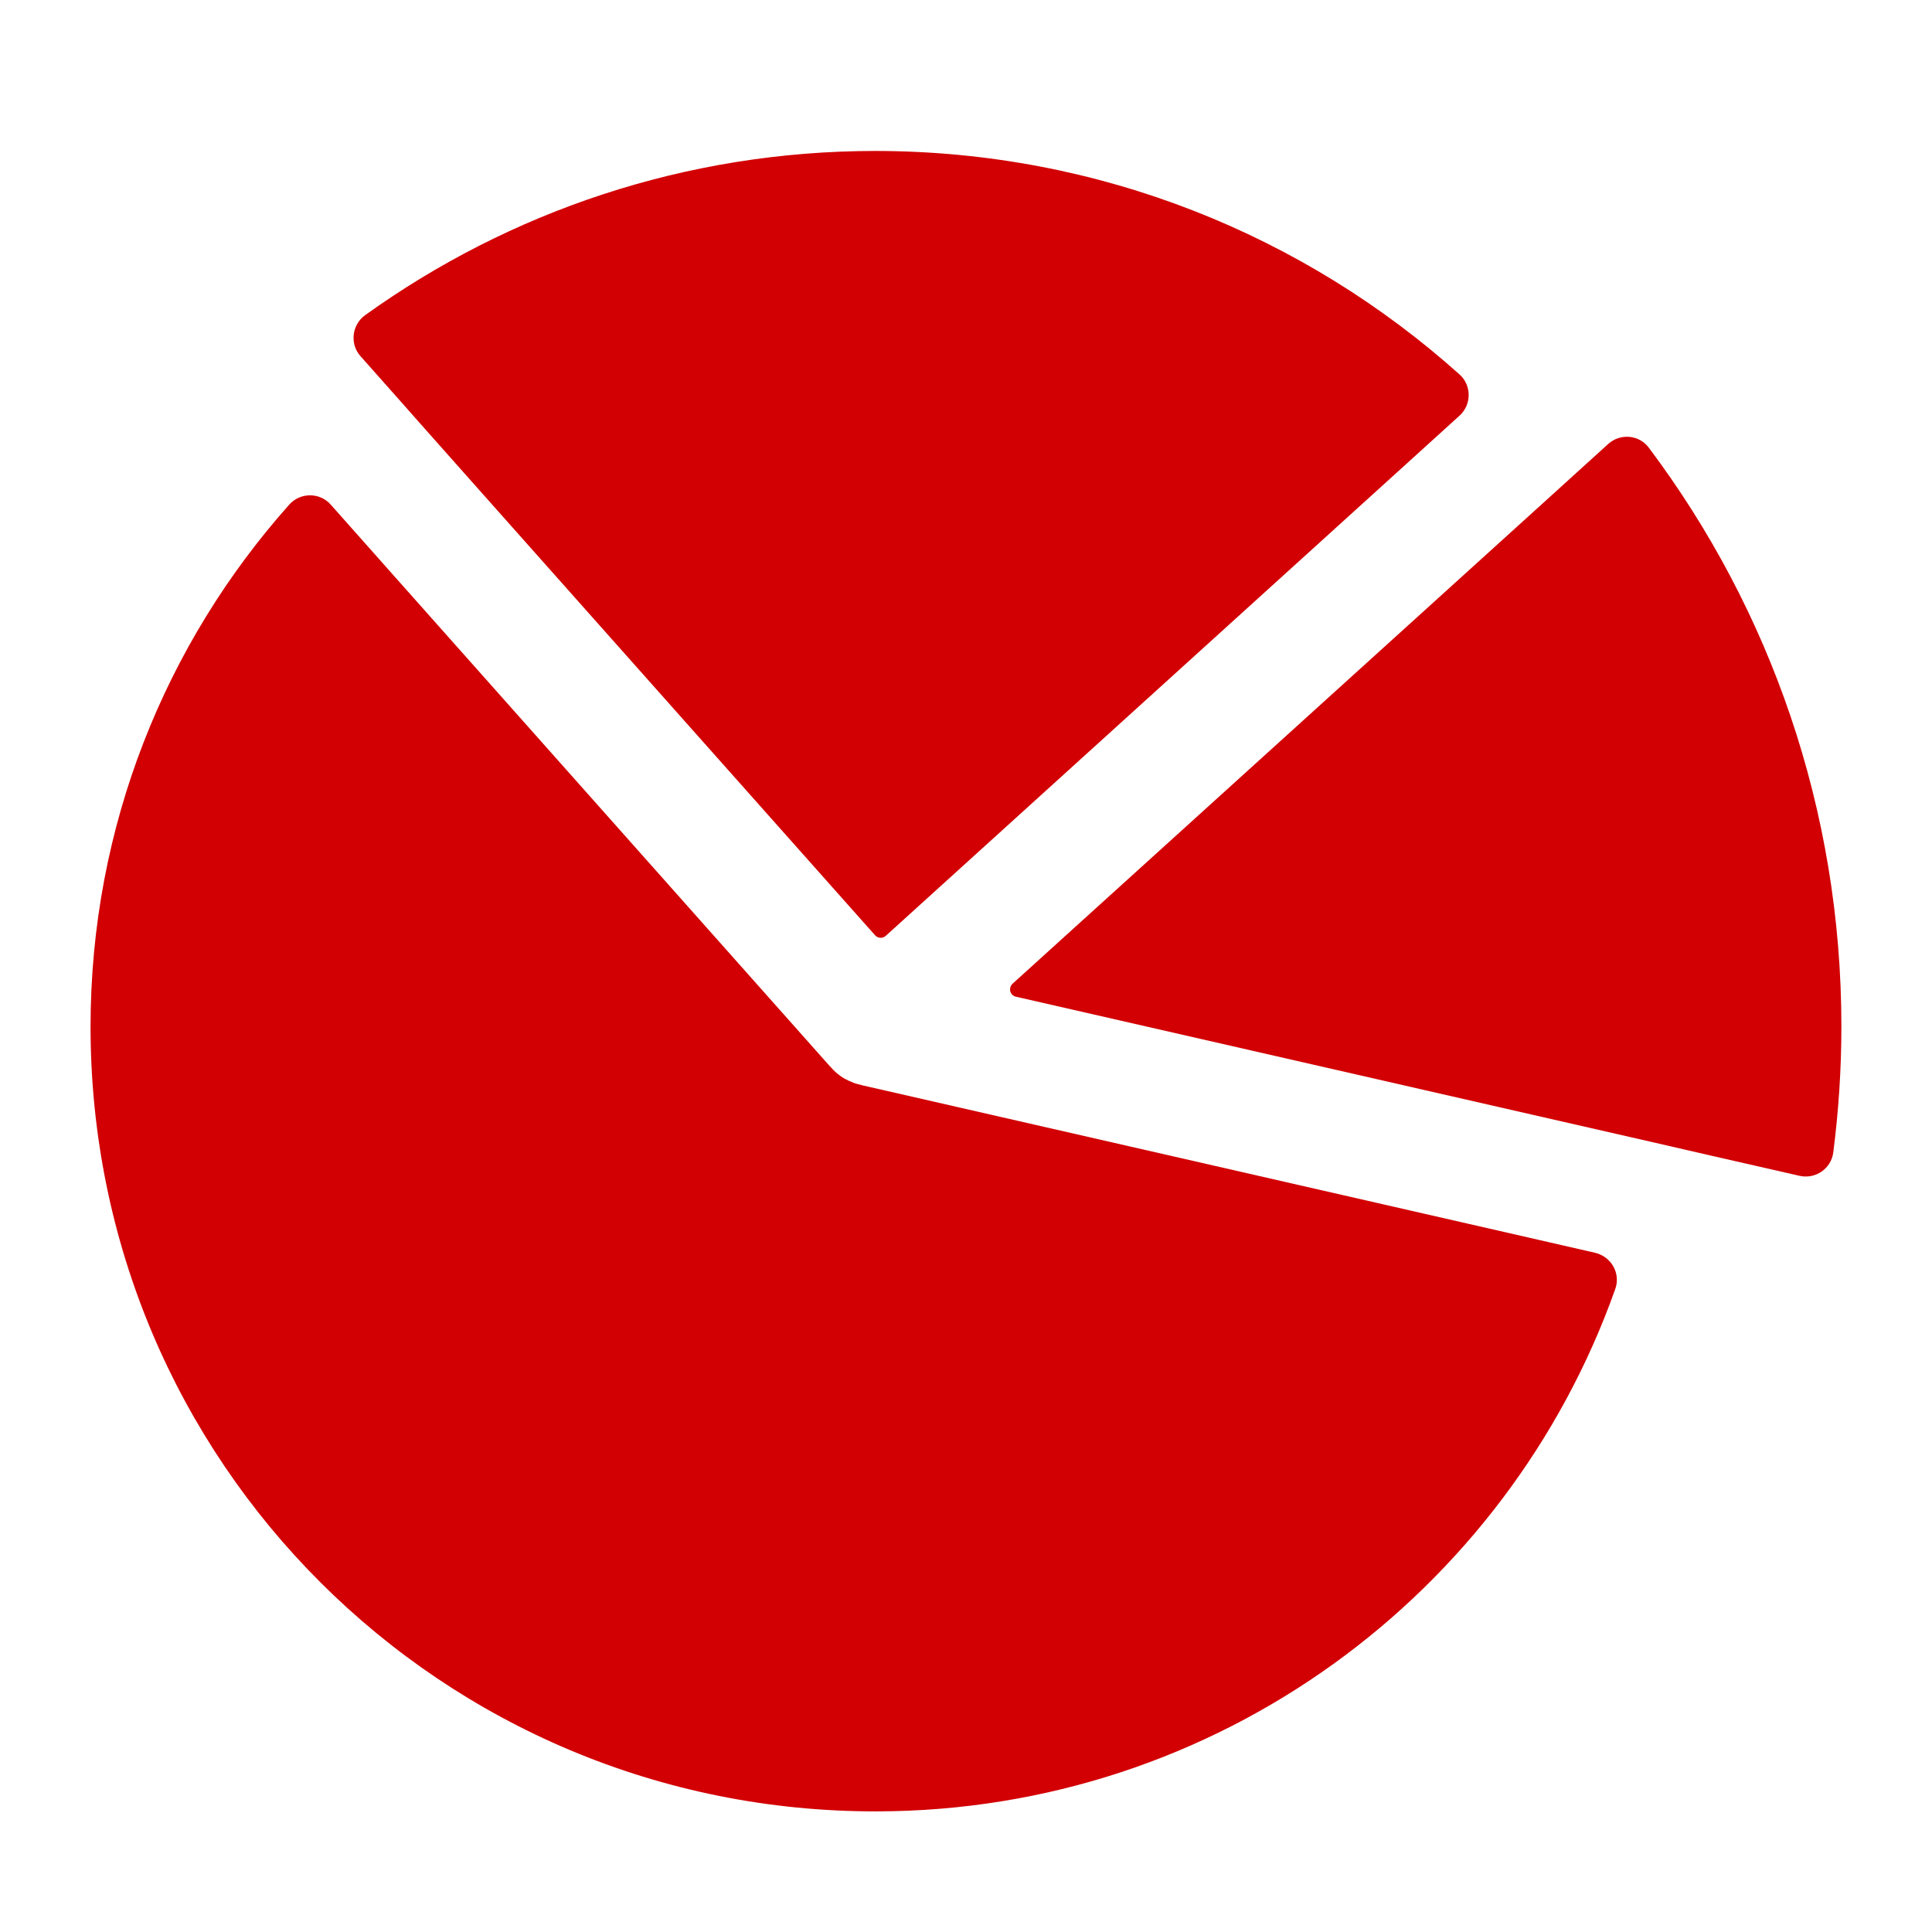 <svg width="30" height="30" viewBox="0 0 30 30" fill="none" xmlns="http://www.w3.org/2000/svg">
<path d="M28.593 15.94C28.593 16.602 28.549 17.256 28.467 17.895C28.435 18.146 28.192 18.314 27.943 18.258L26.566 17.944L25.649 17.733L23.815 17.314L15.776 15.477C15.682 15.457 15.653 15.34 15.723 15.275L23.926 7.843L24.972 6.894C25.16 6.724 25.456 6.75 25.605 6.955C27.483 9.457 28.593 12.568 28.593 15.94ZM22.664 5.815C22.854 5.985 22.851 6.284 22.664 6.454L21.621 7.4L13.755 14.531C13.708 14.575 13.631 14.572 13.588 14.523L7.47 7.641L6.533 6.586L6.222 6.234L5.598 5.531C5.428 5.341 5.463 5.042 5.671 4.893C7.904 3.29 10.64 2.344 13.596 2.344C17.08 2.347 20.258 3.659 22.664 5.815Z" fill="#D20003"/>
<path d="M25.081 20.018C23.405 24.738 18.905 28.119 13.614 28.127C6.858 28.139 1.406 22.696 1.406 15.943C1.406 12.829 2.572 9.99 4.491 7.836C4.664 7.643 4.966 7.643 5.136 7.836L6.07 8.888L12.882 16.552L12.894 16.564C12.908 16.579 12.929 16.602 12.943 16.617C12.949 16.623 12.955 16.625 12.958 16.631L12.964 16.637C12.973 16.646 12.981 16.652 12.99 16.661C13.025 16.69 13.063 16.719 13.104 16.743C13.11 16.748 13.119 16.752 13.125 16.754L13.178 16.781C13.184 16.784 13.187 16.787 13.192 16.787C13.216 16.798 13.236 16.807 13.26 16.816C13.266 16.819 13.271 16.822 13.28 16.822L13.307 16.831C13.318 16.834 13.327 16.836 13.339 16.839C13.351 16.842 13.365 16.845 13.377 16.848C13.38 16.848 13.38 16.848 13.383 16.851L23.396 19.139L24.768 19.453C25.023 19.514 25.169 19.775 25.081 20.018Z" fill="#D20003"/>
</svg>
